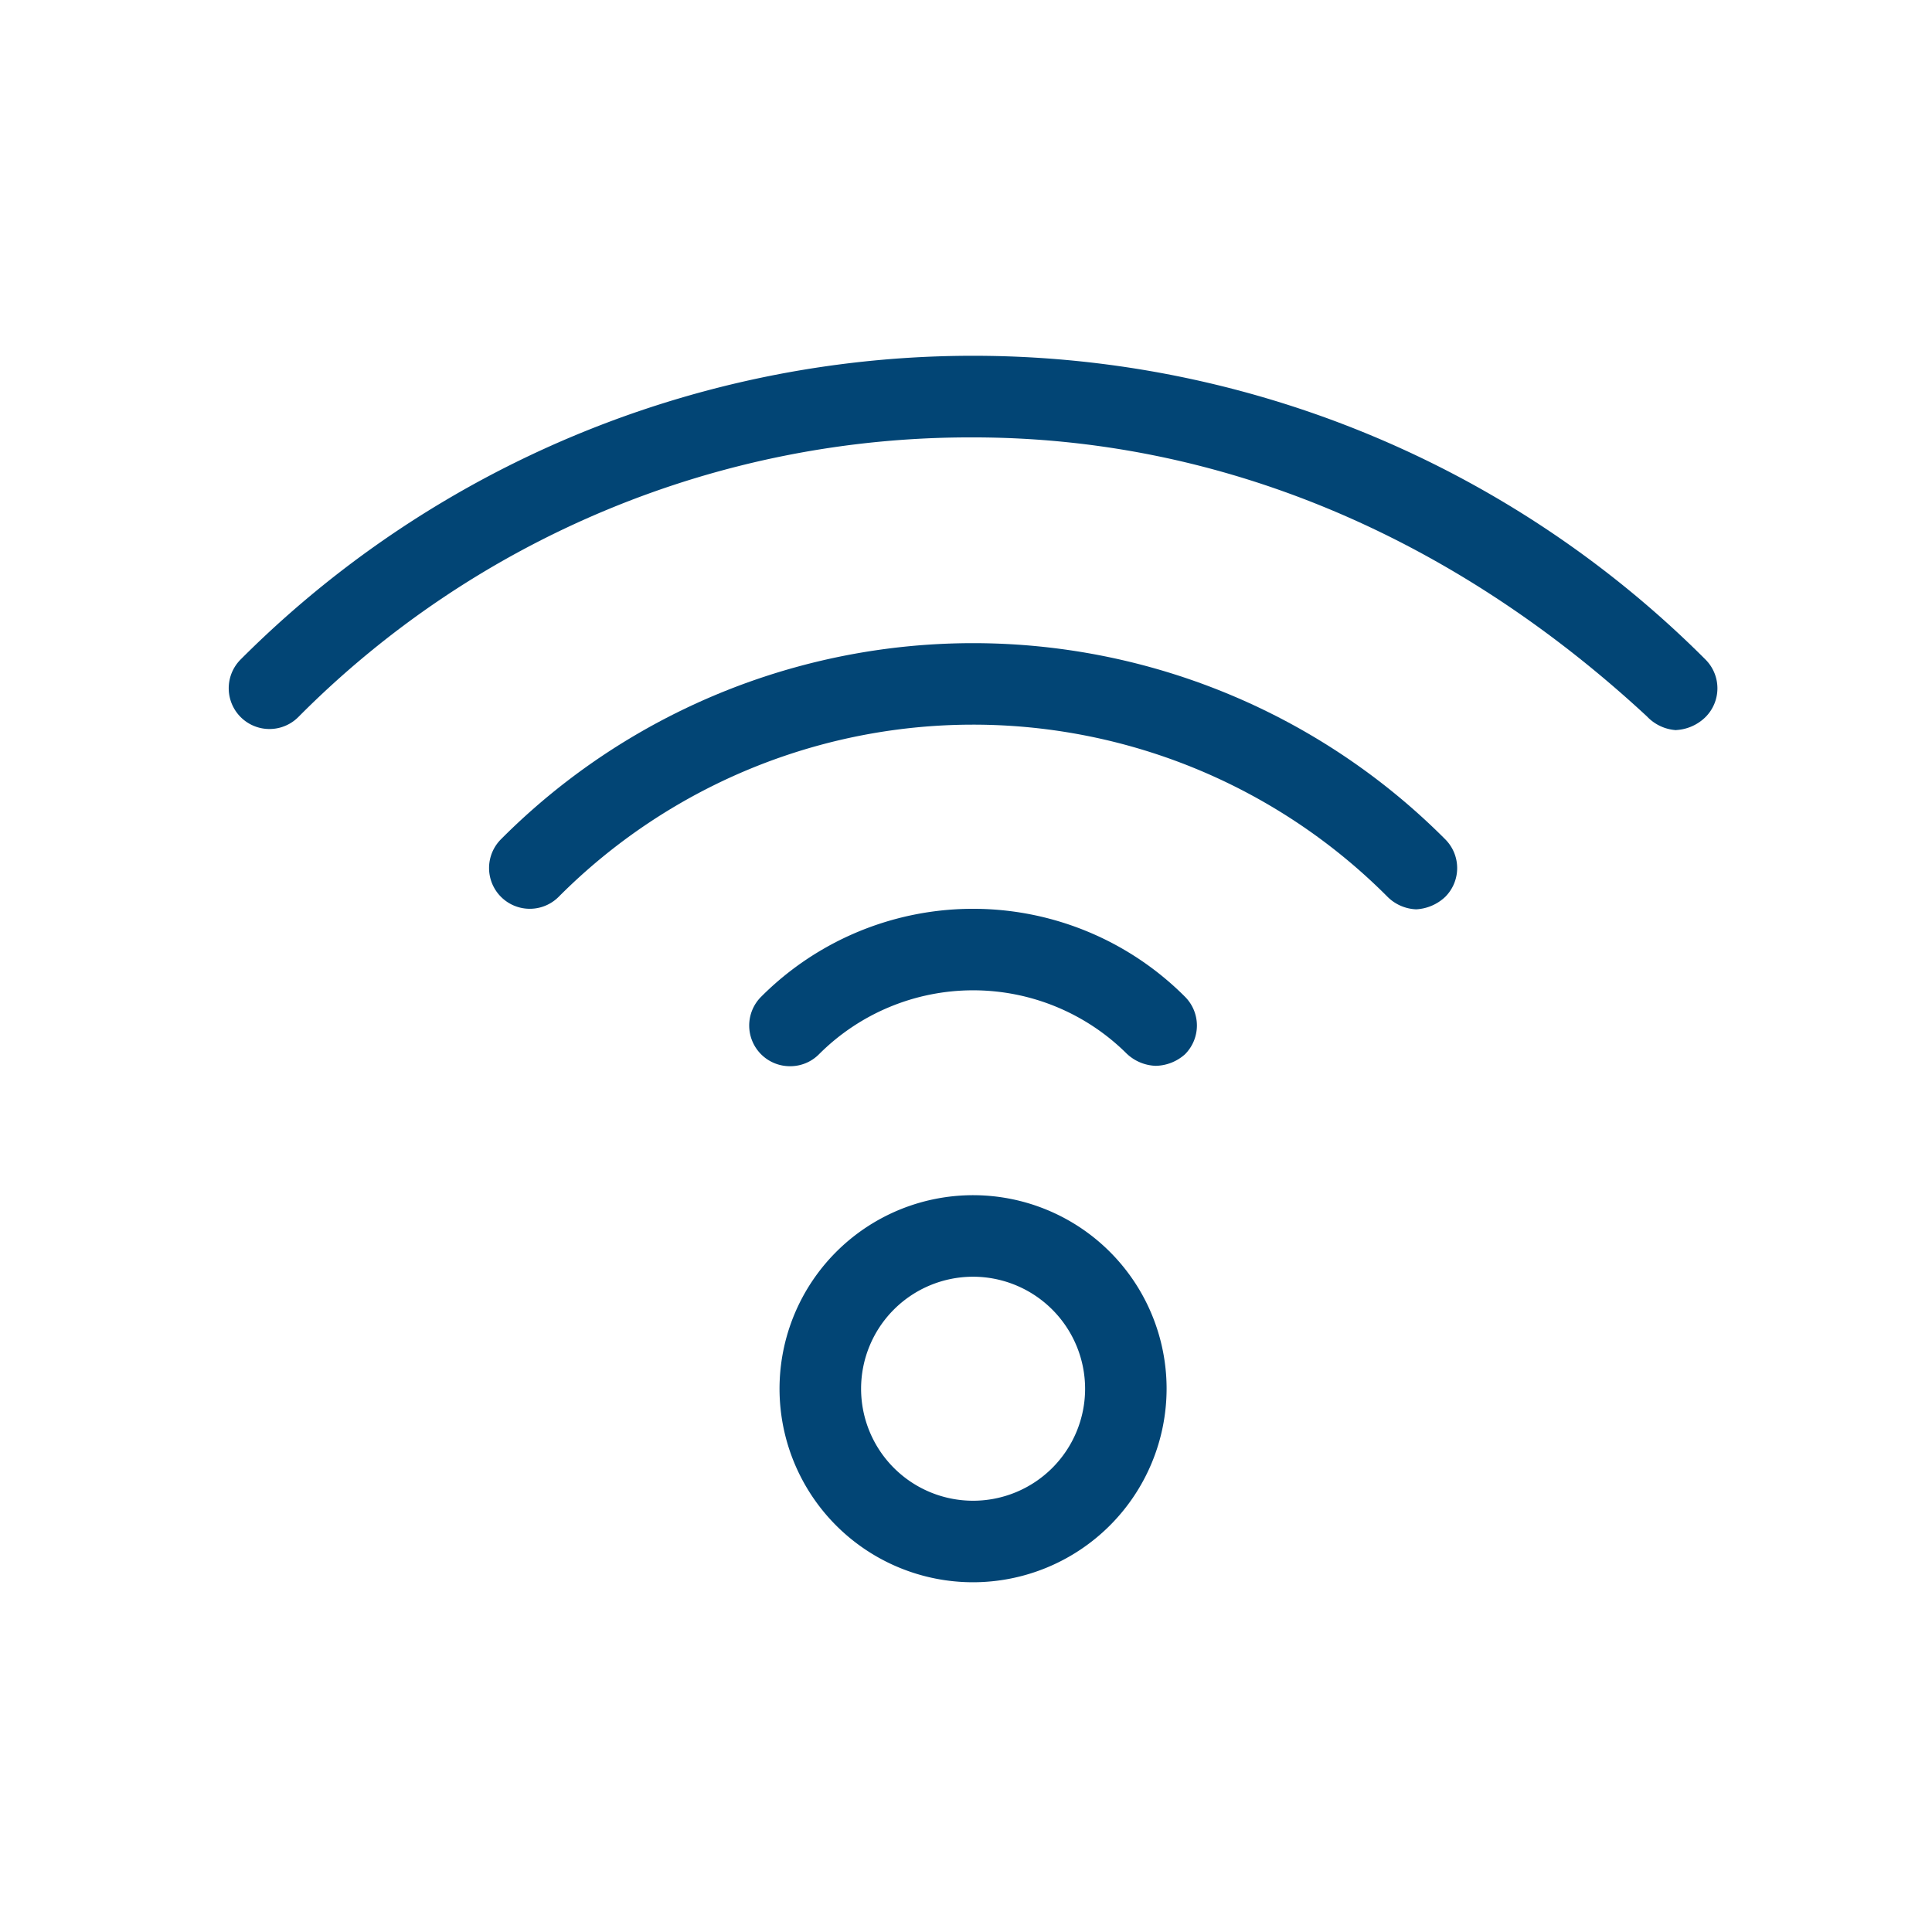 <svg xmlns="http://www.w3.org/2000/svg" xmlns:xlink="http://www.w3.org/1999/xlink" width="76" height="76" viewBox="0 0 76 76">
  <defs>
    <clipPath id="clip-Web_1920_1">
      <rect width="76" height="76"/>
    </clipPath>
  </defs>
  <g id="Web_1920_1" data-name="Web 1920 – 1" clip-path="url(#clip-Web_1920_1)">
    <g id="Group_34" data-name="Group 34" transform="translate(9 14)">
      <path id="Path_31" data-name="Path 31" d="M2724.2,701.63a1.728,1.728,0,0,1-1.151-.54c-7.747-7.18-16.914-10.976-26.51-10.976a37.231,37.231,0,0,0-26.541,11,1.6,1.6,0,1,1-2.271-2.263,40.713,40.713,0,0,1,57.623,0,1.6,1.6,0,0,1,0,2.267,1.782,1.782,0,0,1-1.147.508Z" transform="translate(-2667.262 -686.908)" fill="#024575"/>
      <path id="Path_32" data-name="Path 32" d="M2731.727,728.286a1.689,1.689,0,0,1-1.134-.511,23.009,23.009,0,0,0-32.586.019,1.6,1.6,0,1,1-2.271-2.263,26.213,26.213,0,0,1,37.145,0,1.6,1.6,0,0,1,0,2.266,1.8,1.8,0,0,1-1.152.49Z" transform="translate(-2685.03 -706.516)" fill="#024575"/>
      <path id="Path_33" data-name="Path 33" d="M2724.876,752.6a1.6,1.6,0,0,1-1.137-2.734,11.774,11.774,0,0,1,16.67,0,1.6,1.6,0,0,1,0,2.266,1.776,1.776,0,0,1-1.146.453h0a1.741,1.741,0,0,1-1.149-.483,8.568,8.568,0,0,0-12.1.027A1.591,1.591,0,0,1,2724.876,752.6Z" transform="translate(-2702.796 -724.658)" fill="#024575"/>
      <path id="Path_34" data-name="Path 34" d="M2734.142,792.446a7.613,7.613,0,1,1,7.612-7.613A7.622,7.622,0,0,1,2734.142,792.446Zm0-12.019a4.406,4.406,0,1,0,4.406,4.406A4.411,4.411,0,0,0,2734.142,780.427Z" transform="translate(-2704.863 -744.204)" fill="#024575"/>
    </g>
  </g>
</svg>
